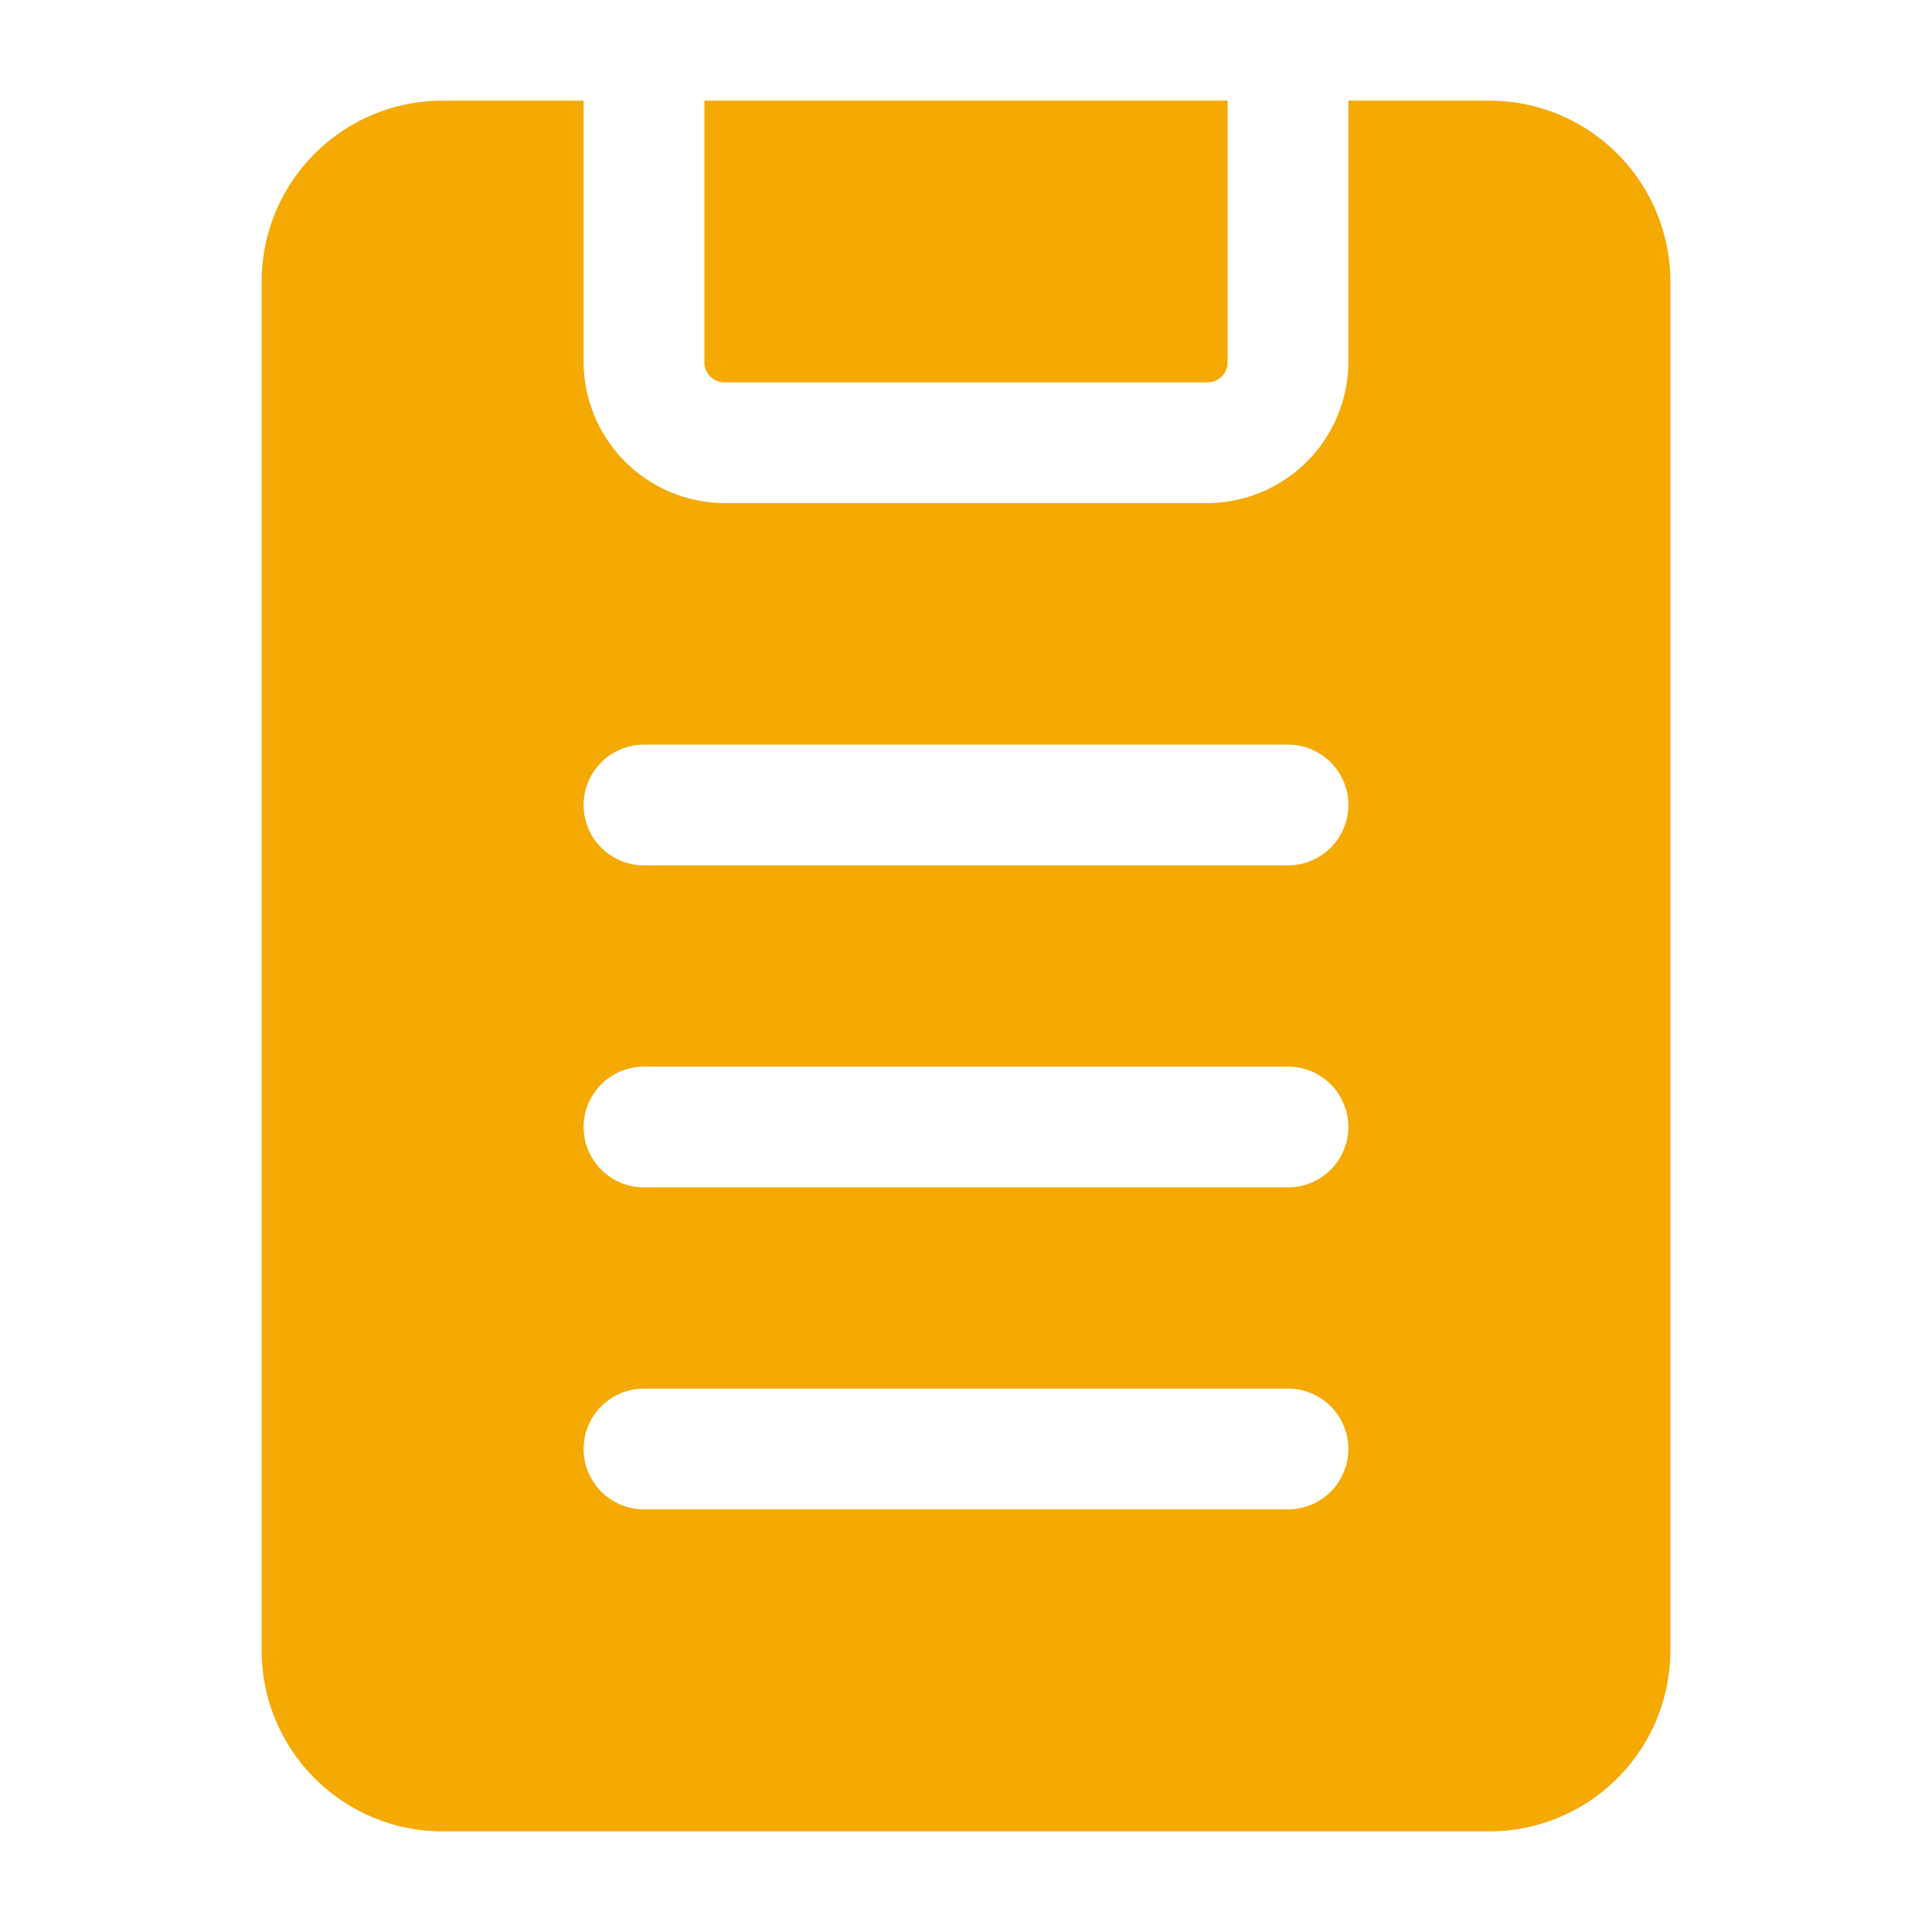 <svg height="512" viewBox="0 0 24 24" width="512" xmlns="http://www.w3.org/2000/svg" fill="#f5a903"><g id="Layer_2" data-name="Layer 2"><path d="m9 4.75h6a.25.25 0 0 0 .25-.25v-3.25h-6.5v3.25a.25.25 0 0 0 .25.25z"/><path d="m18.5 1.25h-1.75v3.25a1.76 1.76 0 0 1 -1.75 1.75h-6a1.76 1.76 0 0 1 -1.75-1.75v-3.25h-1.75a2.25 2.25 0 0 0 -2.25 2.25v17a2.25 2.25 0 0 0 2.25 2.25h13a2.25 2.25 0 0 0 2.25-2.25v-17a2.25 2.25 0 0 0 -2.25-2.25zm-2.5 17.5h-8a.75.75 0 0 1 0-1.5h8a.75.75 0 0 1 0 1.5zm0-4h-8a.75.75 0 0 1 0-1.5h8a.75.75 0 0 1 0 1.5zm0-4h-8a.75.75 0 0 1 0-1.5h8a.75.75 0 0 1 0 1.5z"/></g></svg>